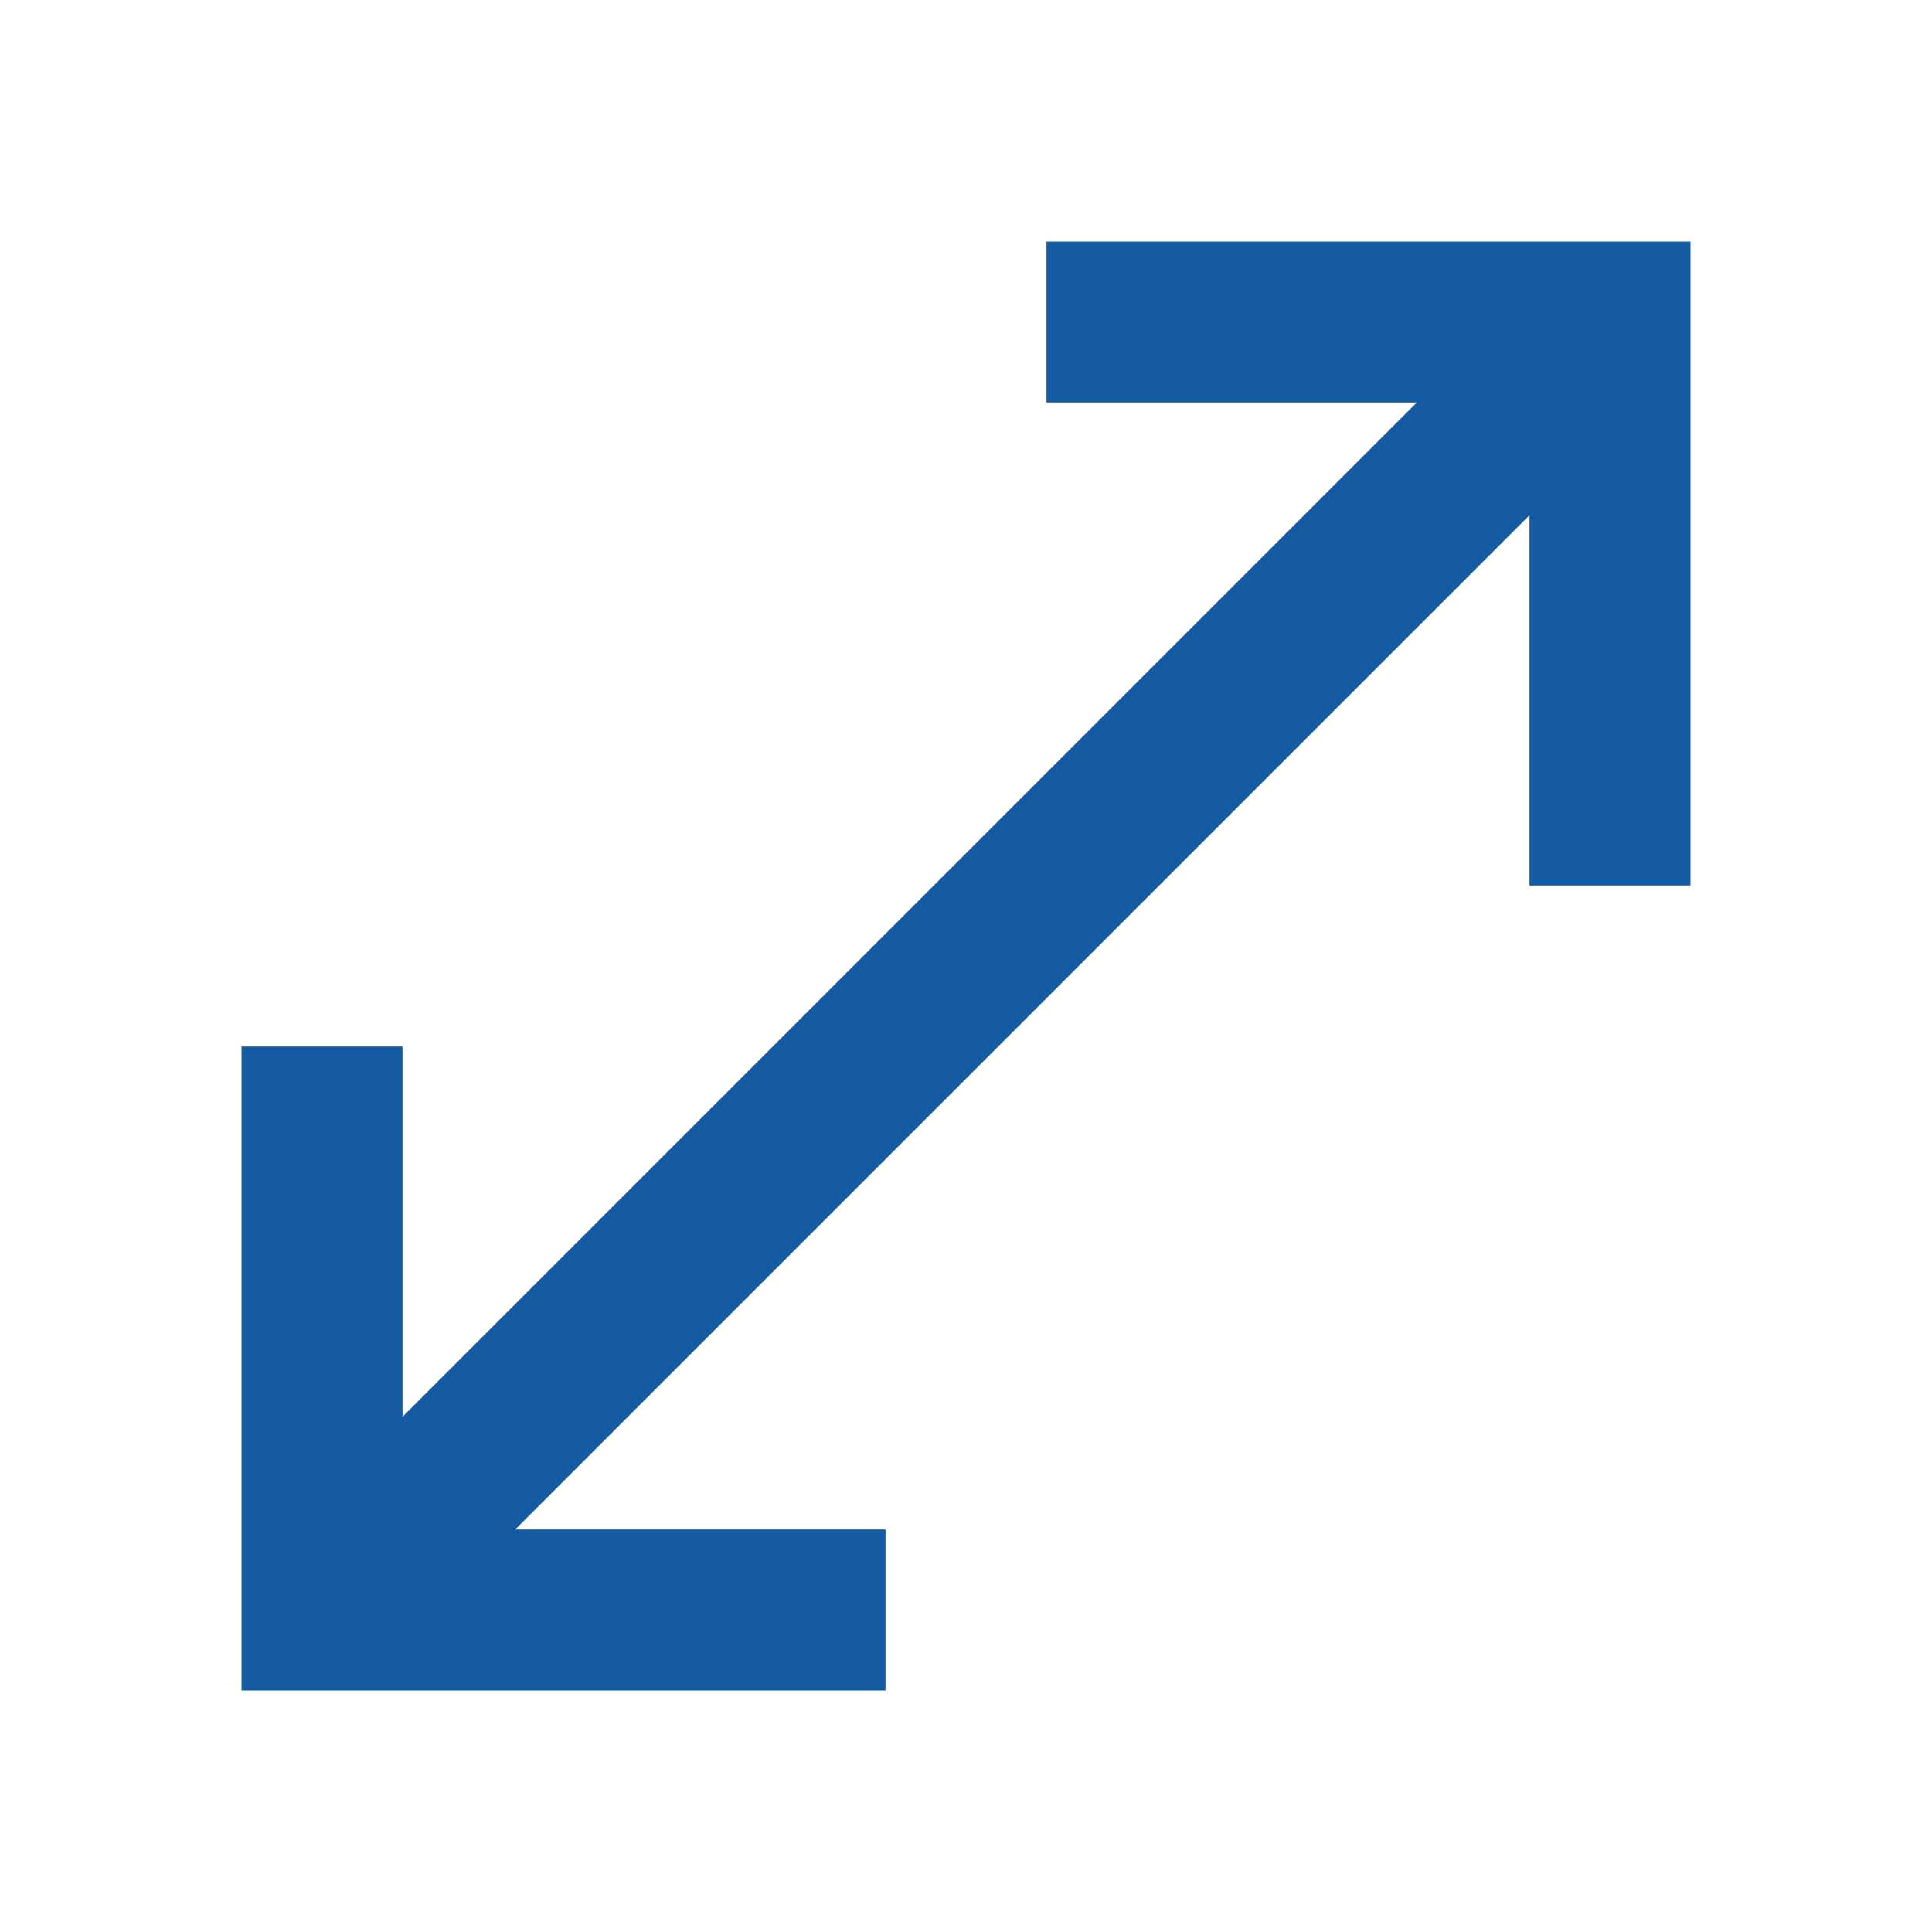 <svg width="30" height="30" viewBox="0 0 30 30" fill="none" xmlns="http://www.w3.org/2000/svg">
<mask id="mask0_425_14775" style="mask-type:alpha" maskUnits="userSpaceOnUse" x="0" y="0" width="30" height="30">
<rect width="30" height="30" fill="#D9D9D9"/>
</mask>
<g mask="url(#mask0_425_14775)">
<path d="M3.75 26.25V16.25H6.25V22L22 6.25H16.25V3.75H26.25V13.75H23.75V8L8 23.75H13.75V26.25H3.75Z" fill="#155BA2"/>
</g>
</svg>
